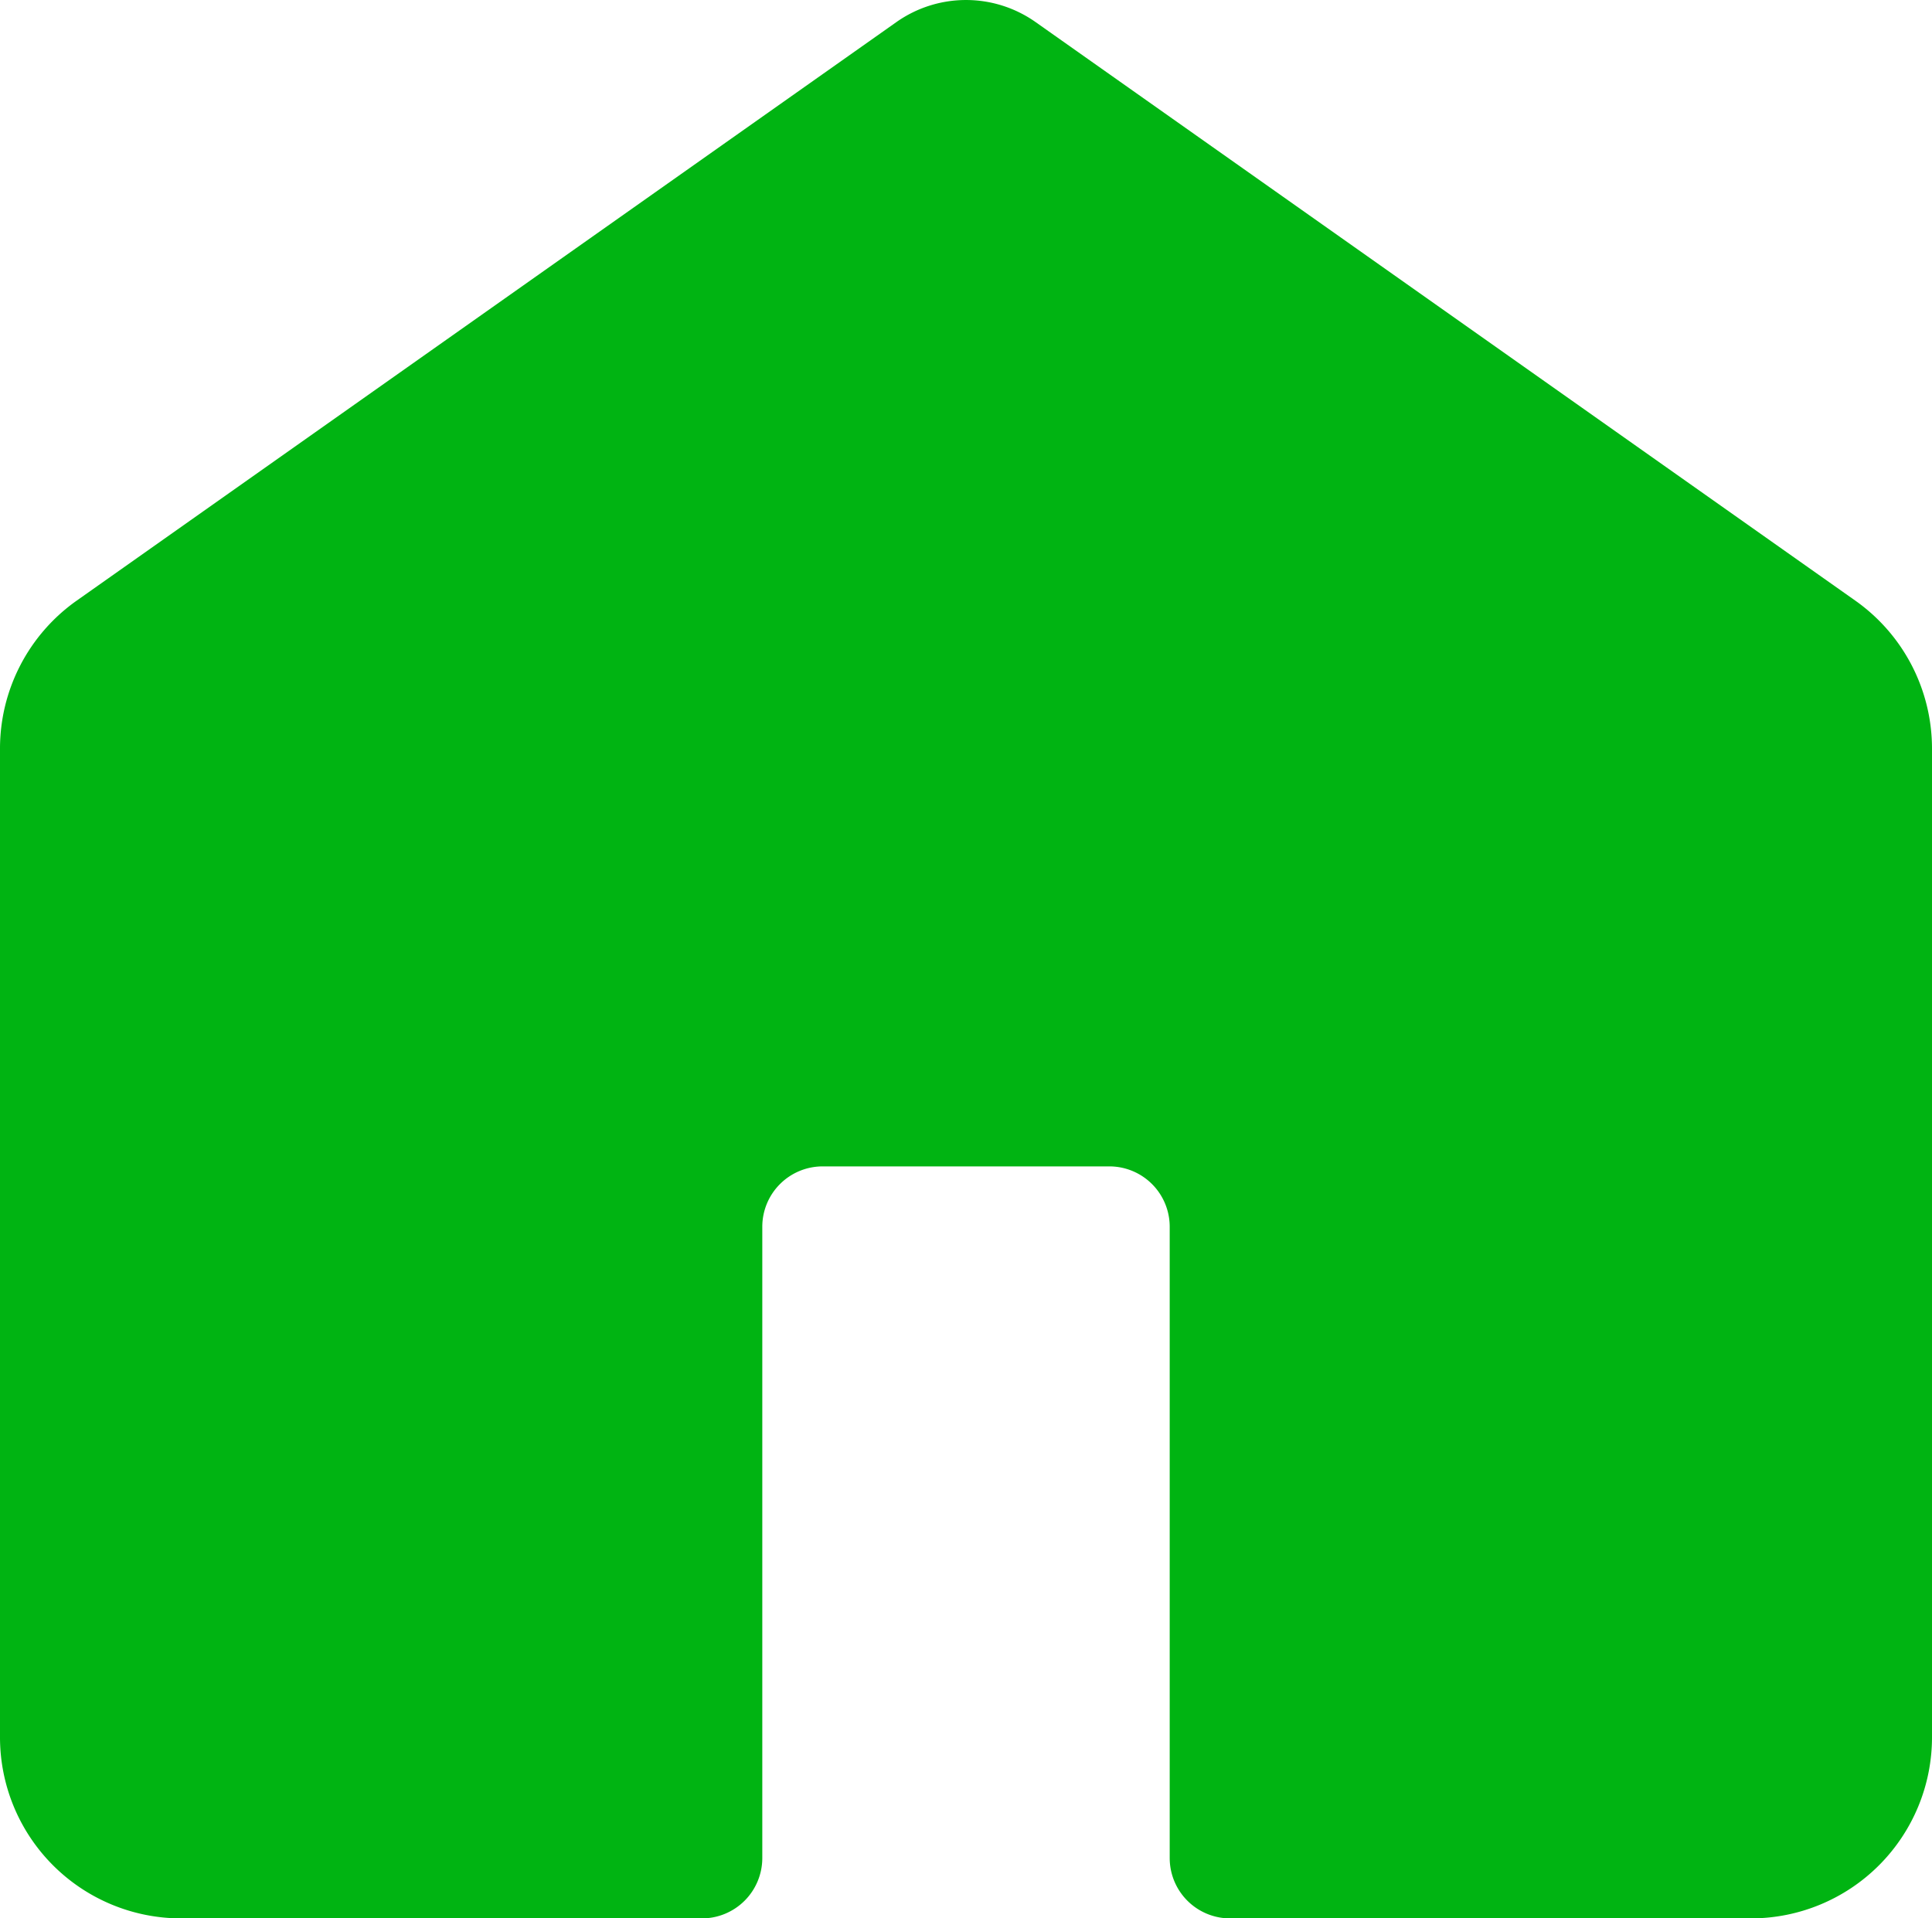 <svg xmlns="http://www.w3.org/2000/svg" xmlns:xlink="http://www.w3.org/1999/xlink" width="32" height="31.776" viewBox="0 0 32 31.776">
  <defs>
    <clipPath id="clip-path">
      <rect id="사각형_22" data-name="사각형 22" width="32" height="31.776" transform="translate(0 0)" fill="#00b412"/>
    </clipPath>
  </defs>
  <g id="icon9_on" transform="translate(0 0)">
    <g id="그룹_26" data-name="그룹 26" clip-path="url(#clip-path)">
      <path id="패스_54" data-name="패스 54" d="M30.73,9.949,17.153.366a2,2,0,0,0-2.306,0L1.27,9.949A3,3,0,0,0,0,12.4V28.776a3,3,0,0,0,3,3h8.626a1,1,0,0,0,1-1V20.32a1,1,0,0,1,1-1h4.748a1,1,0,0,1,1,1V30.776a1,1,0,0,0,1,1H29a3,3,0,0,0,3-3V12.4a3,3,0,0,0-1.27-2.451" fill="#00b412"/>
    </g>
  </g>
</svg>
